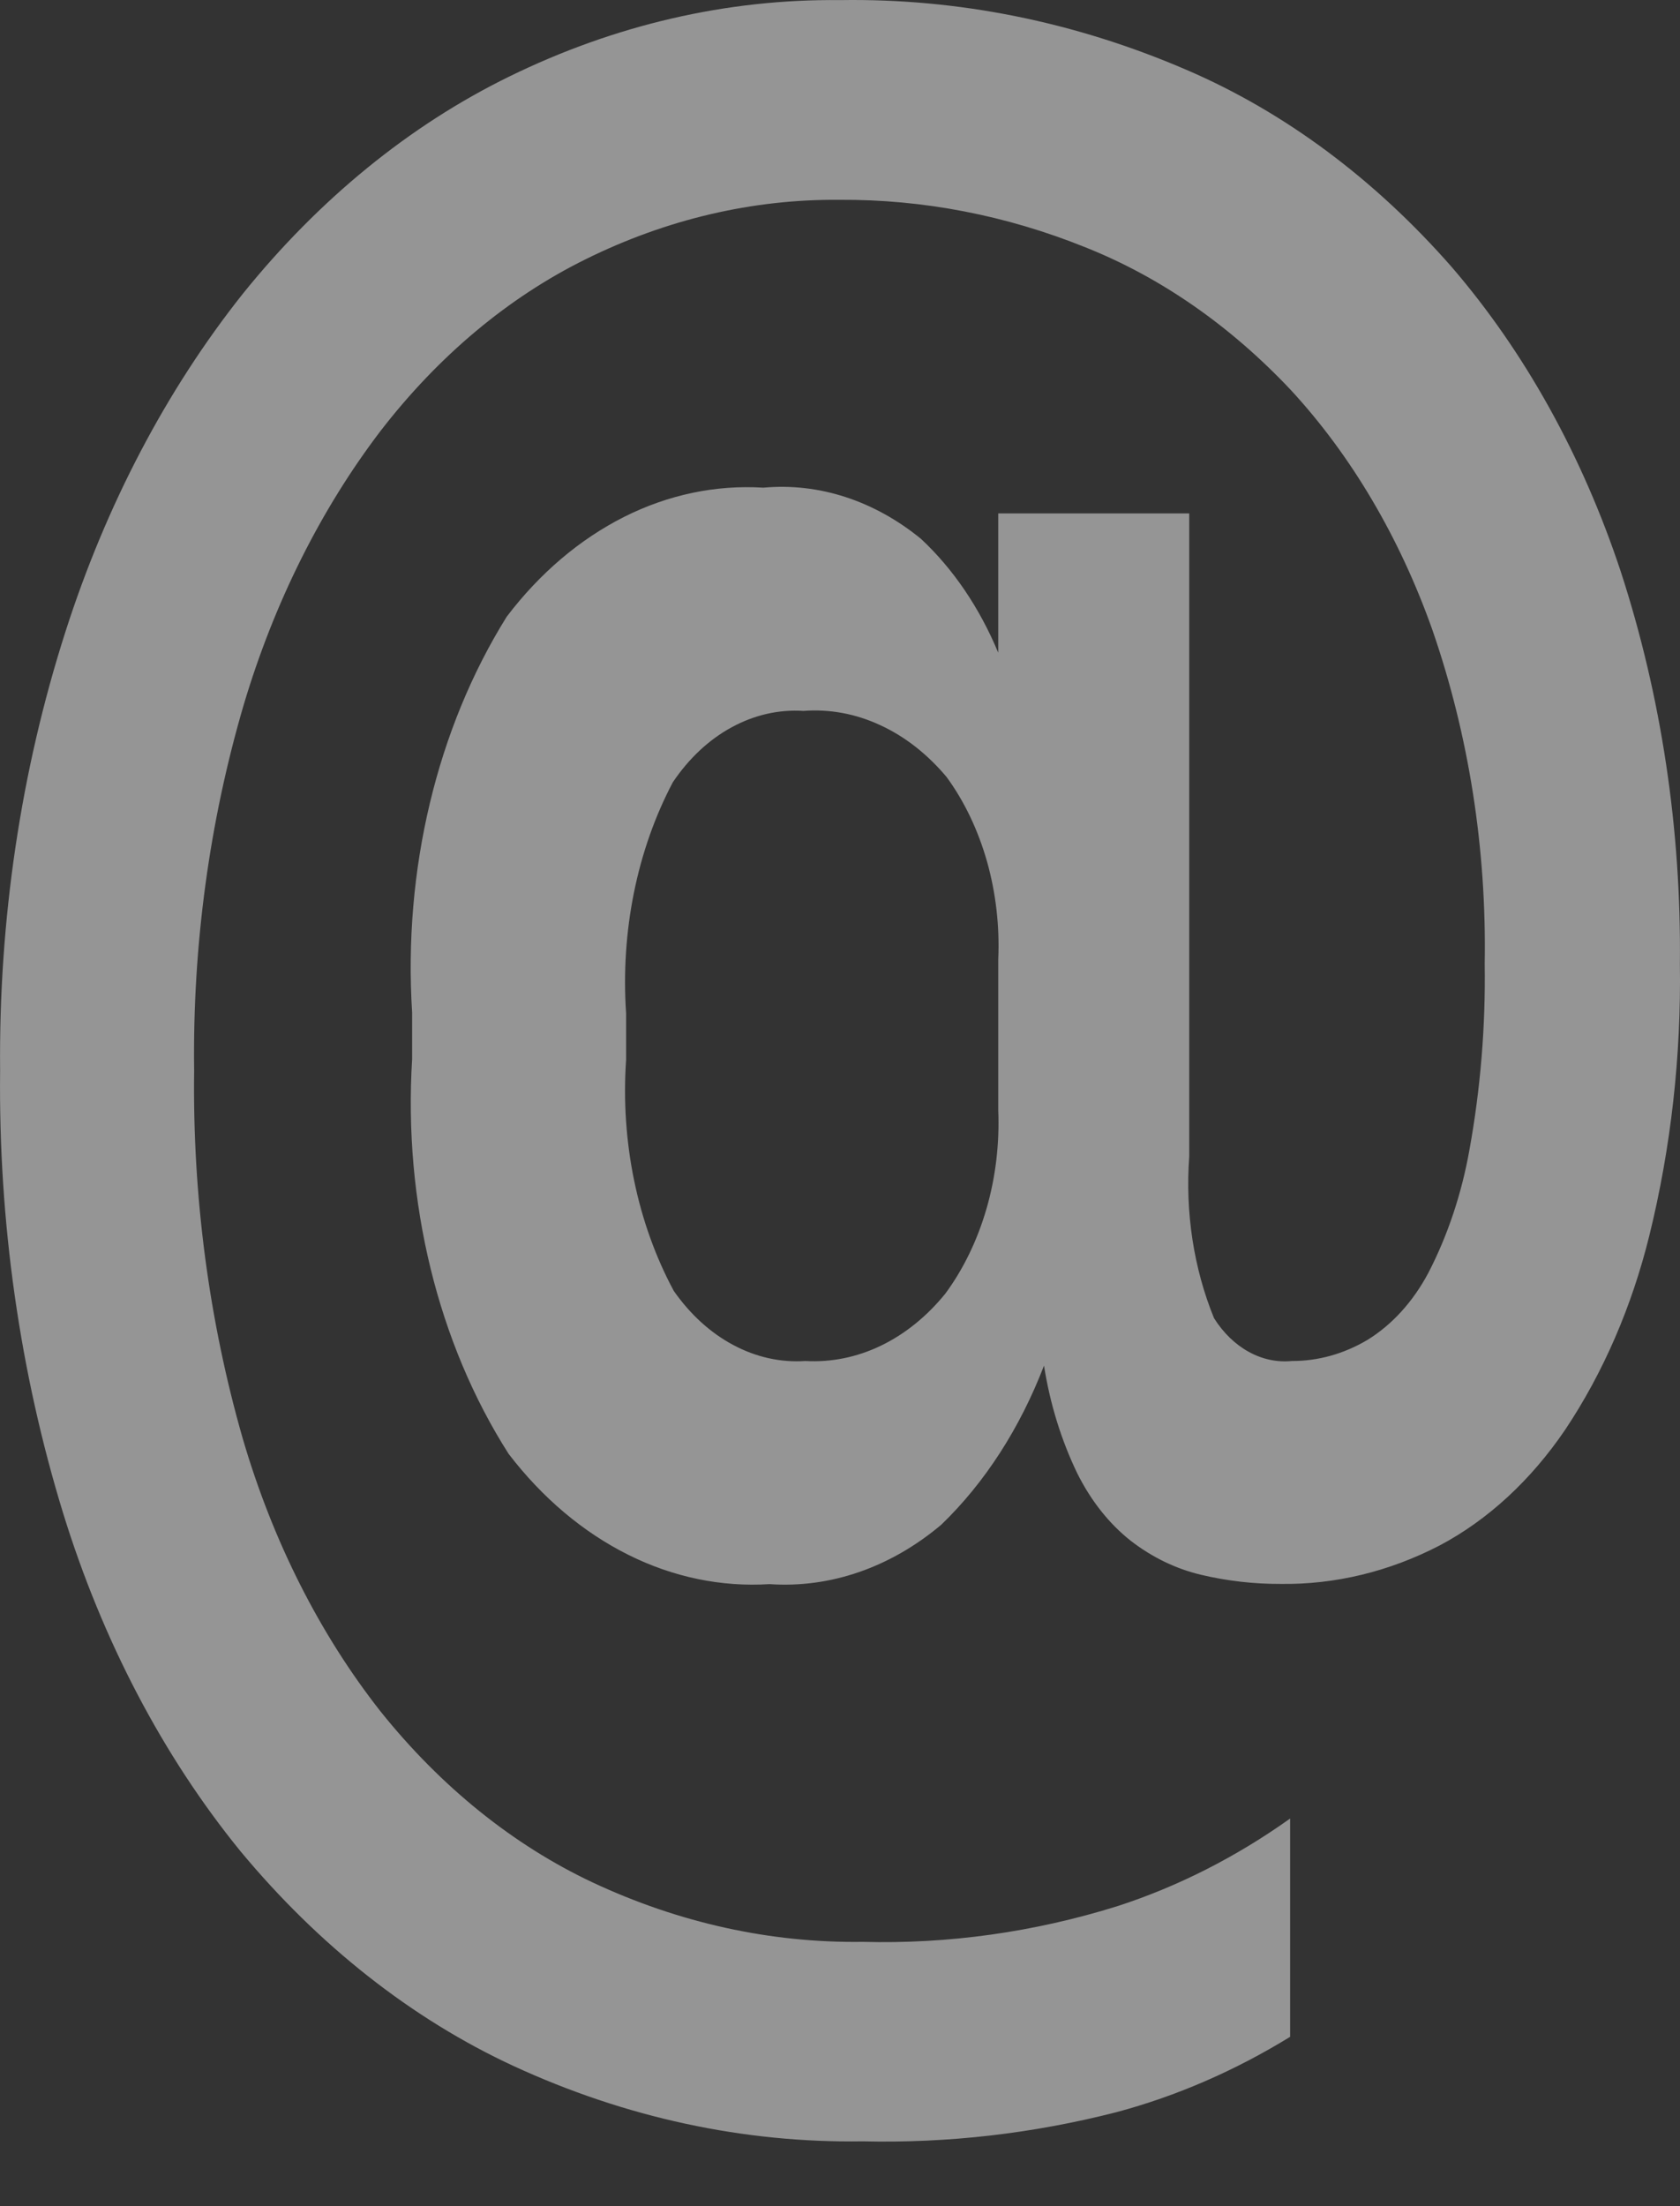 <svg width="16" height="21" viewBox="0 0 16 21" fill="none" xmlns="http://www.w3.org/2000/svg">
<rect x="0" y="0" width="16" height="21" fill="#333333" stroke="none"/>
<path opacity="0.48" d="M8.215 20.383C7.082 20.4 5.955 20.157 4.889 19.665C3.922 19.217 3.037 18.521 2.289 17.62C1.552 16.715 0.976 15.617 0.601 14.403C0.189 13.062 -0.015 11.632 0.001 10.192C-0.013 8.76 0.198 7.339 0.623 6.014C1.01 4.807 1.584 3.713 2.312 2.797C3.038 1.896 3.901 1.193 4.847 0.73C5.853 0.237 6.923 -0.011 8.001 0.001C9.122 -0.017 10.238 0.207 11.3 0.665C12.234 1.066 13.093 1.705 13.827 2.543C14.521 3.349 15.07 4.337 15.435 5.438C15.821 6.622 16.013 7.894 15.999 9.175C16.012 10.052 15.914 10.925 15.708 11.761C15.541 12.438 15.269 13.066 14.908 13.607C14.581 14.089 14.171 14.468 13.709 14.712C13.229 14.96 12.715 15.084 12.198 15.077C11.942 15.078 11.686 15.049 11.434 14.989C11.2 14.933 10.975 14.825 10.771 14.668C10.565 14.506 10.391 14.287 10.261 14.027C10.108 13.711 10 13.363 9.943 12.999C9.714 13.594 9.38 14.113 8.965 14.513C8.482 14.92 7.908 15.119 7.329 15.079C6.87 15.108 6.41 15.013 5.982 14.799C5.553 14.585 5.165 14.258 4.844 13.839C4.17 12.783 3.841 11.437 3.925 10.081V9.639C3.839 8.283 4.161 6.935 4.826 5.87C5.141 5.455 5.523 5.132 5.944 4.92C6.366 4.708 6.818 4.614 7.271 4.642C7.799 4.594 8.325 4.765 8.771 5.129C9.078 5.415 9.329 5.785 9.507 6.213V4.887H11.326V11.011C11.287 11.541 11.369 12.075 11.562 12.547C11.65 12.687 11.764 12.797 11.893 12.868C12.022 12.939 12.163 12.969 12.303 12.955C12.552 12.956 12.797 12.888 13.022 12.755C13.257 12.611 13.458 12.39 13.604 12.115C13.789 11.757 13.921 11.36 13.995 10.943C14.1 10.363 14.149 9.769 14.14 9.174C14.159 8.079 13.988 6.993 13.64 5.991C13.329 5.115 12.87 4.337 12.295 3.714C11.719 3.102 11.055 2.64 10.339 2.355C9.581 2.049 8.79 1.897 7.994 1.902C7.167 1.895 6.347 2.087 5.577 2.468C4.841 2.831 4.175 3.388 3.622 4.105C3.054 4.851 2.611 5.737 2.321 6.709C1.994 7.822 1.833 9.003 1.849 10.191C1.833 11.385 1.99 12.573 2.312 13.694C2.598 14.671 3.046 15.557 3.626 16.293C4.201 17.01 4.889 17.563 5.643 17.918C6.467 18.304 7.338 18.496 8.215 18.484C9.033 18.506 9.848 18.392 10.643 18.144C11.217 17.958 11.77 17.678 12.287 17.31V19.388C11.761 19.711 11.206 19.952 10.634 20.105C9.838 20.309 9.027 20.402 8.215 20.383ZM7.67 12.955C7.914 12.969 8.159 12.92 8.388 12.81C8.617 12.7 8.827 12.531 9.003 12.314C9.175 12.081 9.308 11.806 9.395 11.506C9.482 11.206 9.52 10.886 9.507 10.567V9.131C9.521 8.815 9.484 8.498 9.4 8.2C9.315 7.902 9.185 7.628 9.015 7.396C8.833 7.179 8.619 7.011 8.384 6.903C8.15 6.794 7.901 6.748 7.652 6.767C7.418 6.752 7.184 6.805 6.968 6.923C6.752 7.04 6.561 7.219 6.408 7.446C6.066 8.093 5.91 8.87 5.963 9.646V10.088C5.909 10.866 6.07 11.644 6.417 12.288C6.574 12.512 6.767 12.688 6.984 12.803C7.201 12.919 7.436 12.971 7.671 12.955H7.67Z" fill="white"/>
</svg>
